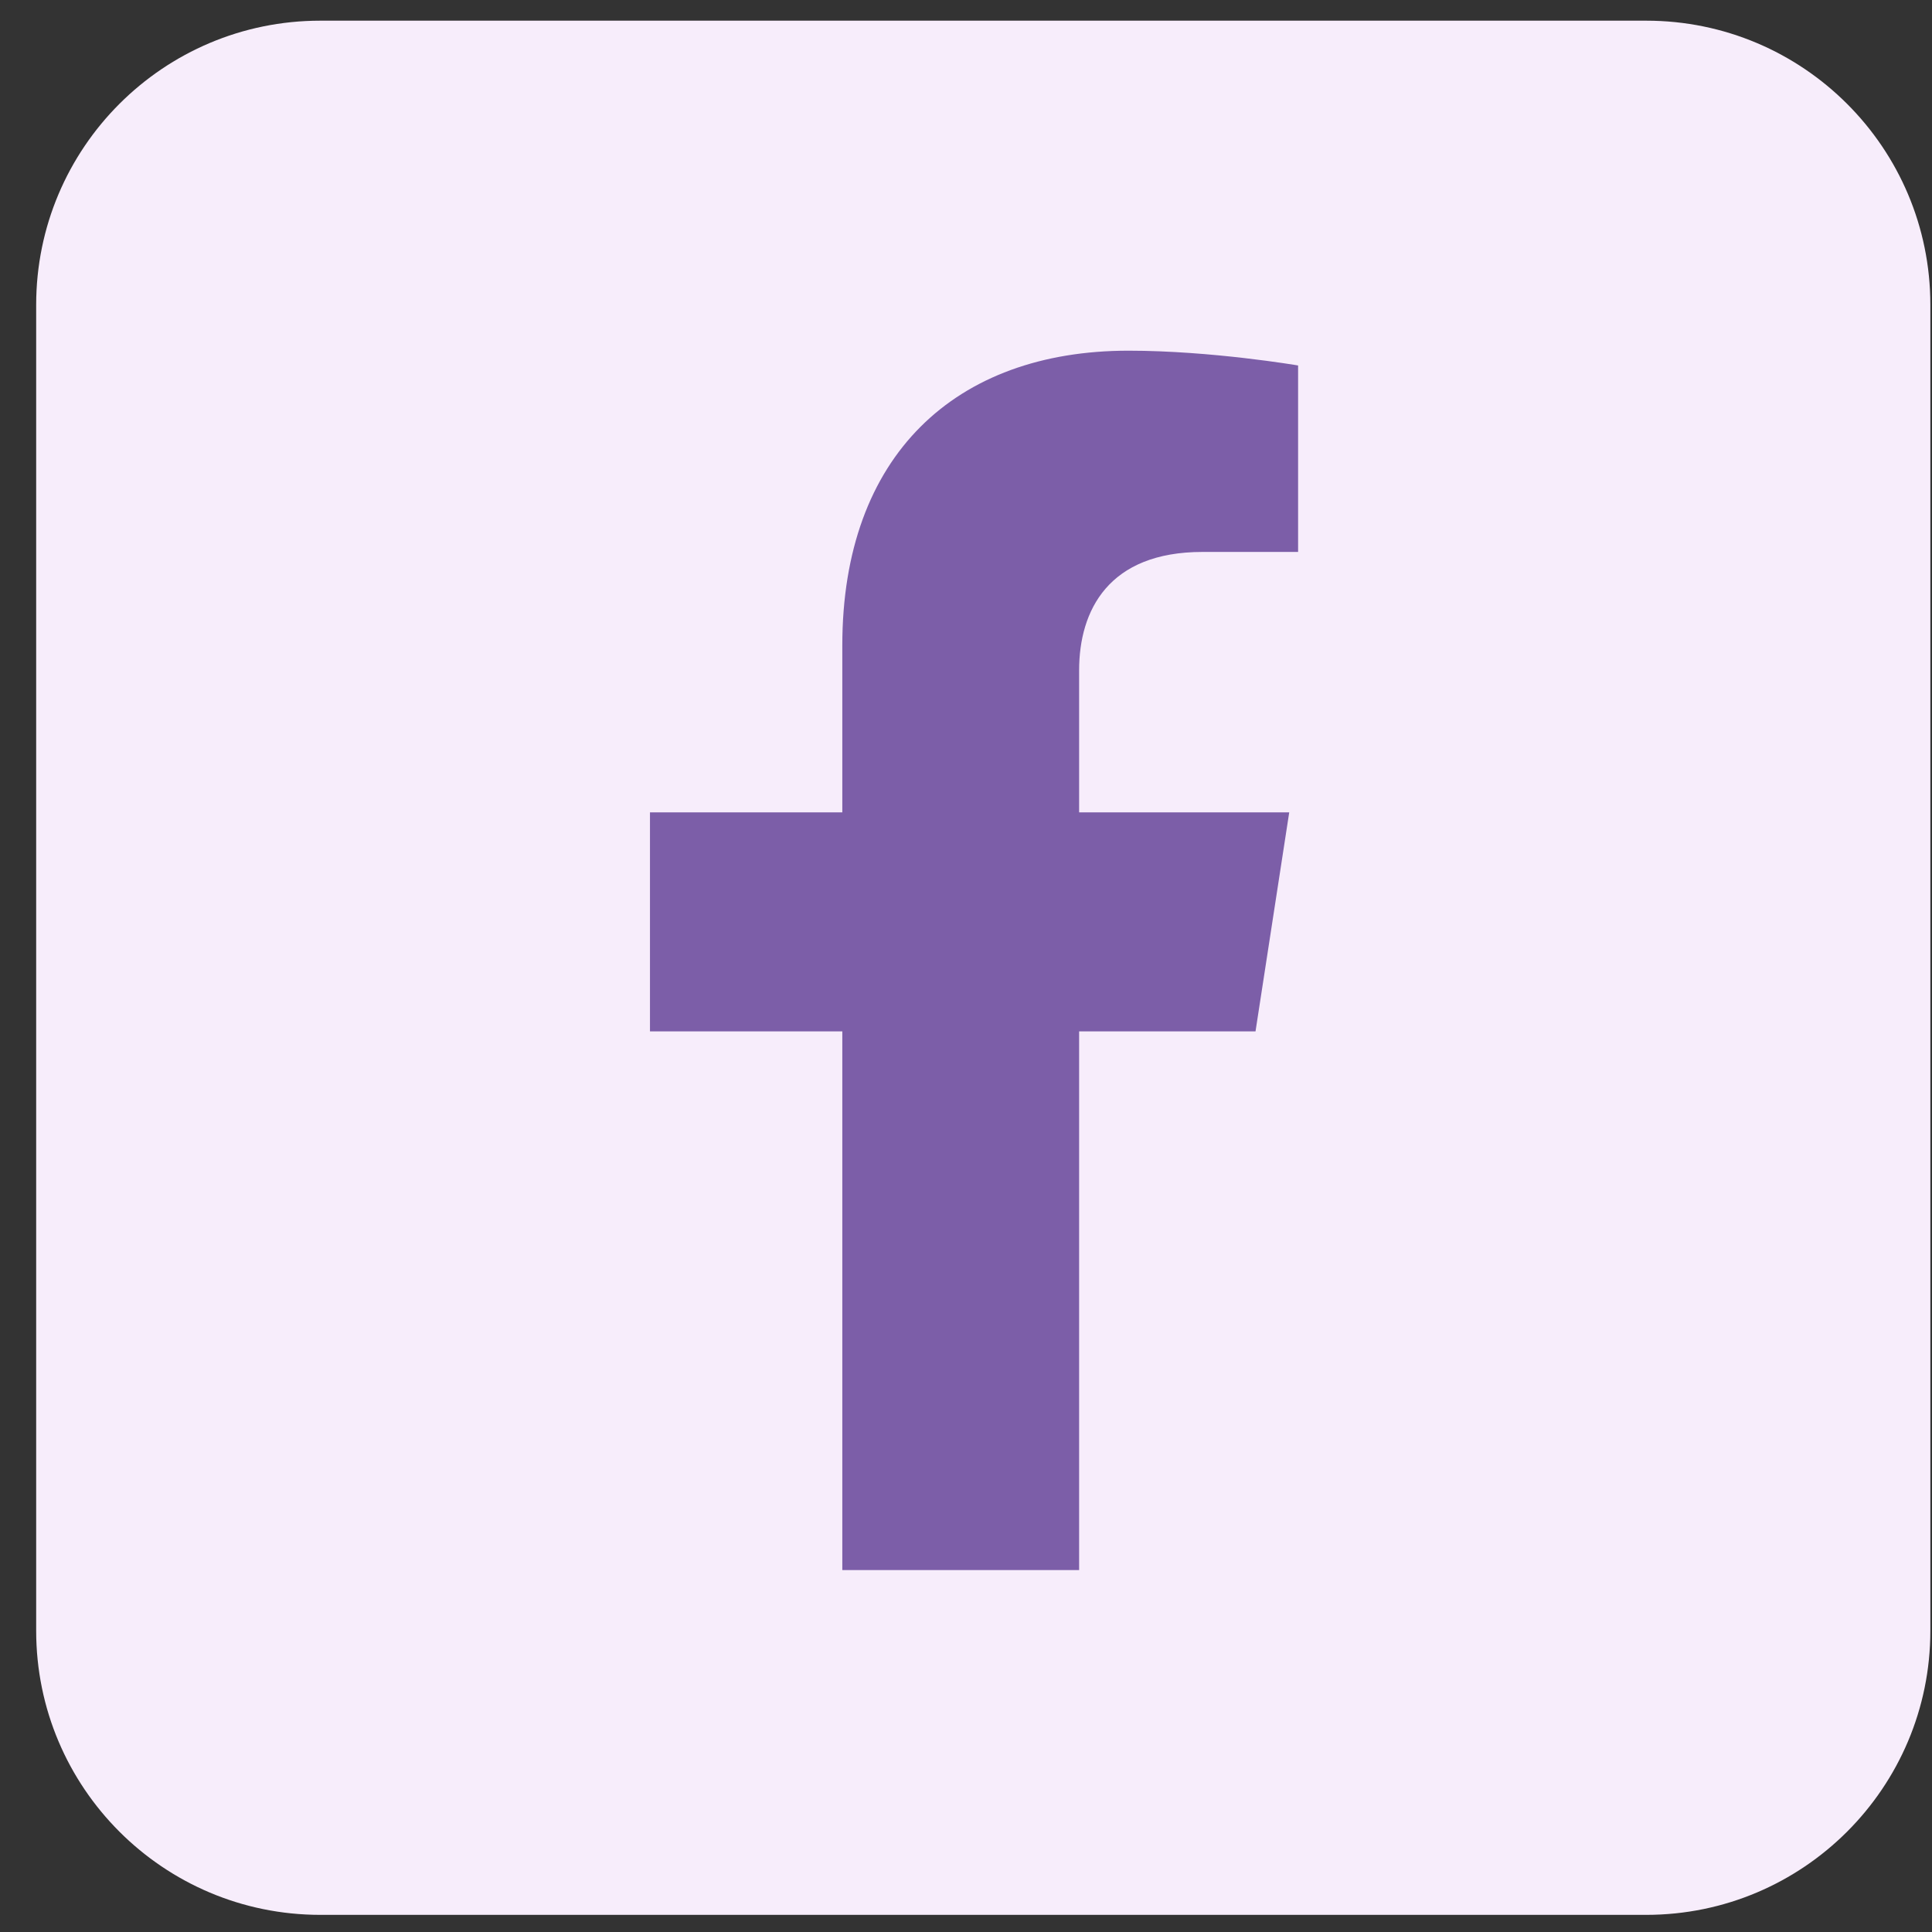 <svg width="47" height="47" viewBox="0 0 47 47" fill="none" xmlns="http://www.w3.org/2000/svg">
<rect x="0" y="0" width="47" height="47" fill="#333333" stroke="none"/>
<g clip-path="url(#clip0_1955_35)">
<path d="M40.048 0.503H7.792C3.974 0.503 0.88 3.598 0.88 7.415V39.671C0.88 43.488 3.974 46.583 7.792 46.583H40.048C43.865 46.583 46.96 43.488 46.96 39.671V7.415C46.96 3.598 43.865 0.503 40.048 0.503Z" fill="#F7EDFB"/>
<path d="M30.543 25.091L31.363 19.763H26.252V16.307C26.252 14.852 26.964 13.427 29.254 13.427H31.579V8.891C31.579 8.891 29.47 8.531 27.454 8.531C23.242 8.531 20.491 11.08 20.491 15.702V19.763H15.812V25.091H20.491V38.195H26.252V25.091H30.543Z" fill="#7C5EA8"/>
</g>
<defs>
<clipPath id="clip0_1955_35">
<rect width="46.08" height="46.08" fill="white" transform="translate(0.88 0.503)"/>
</clipPath>
</defs>
</svg>
